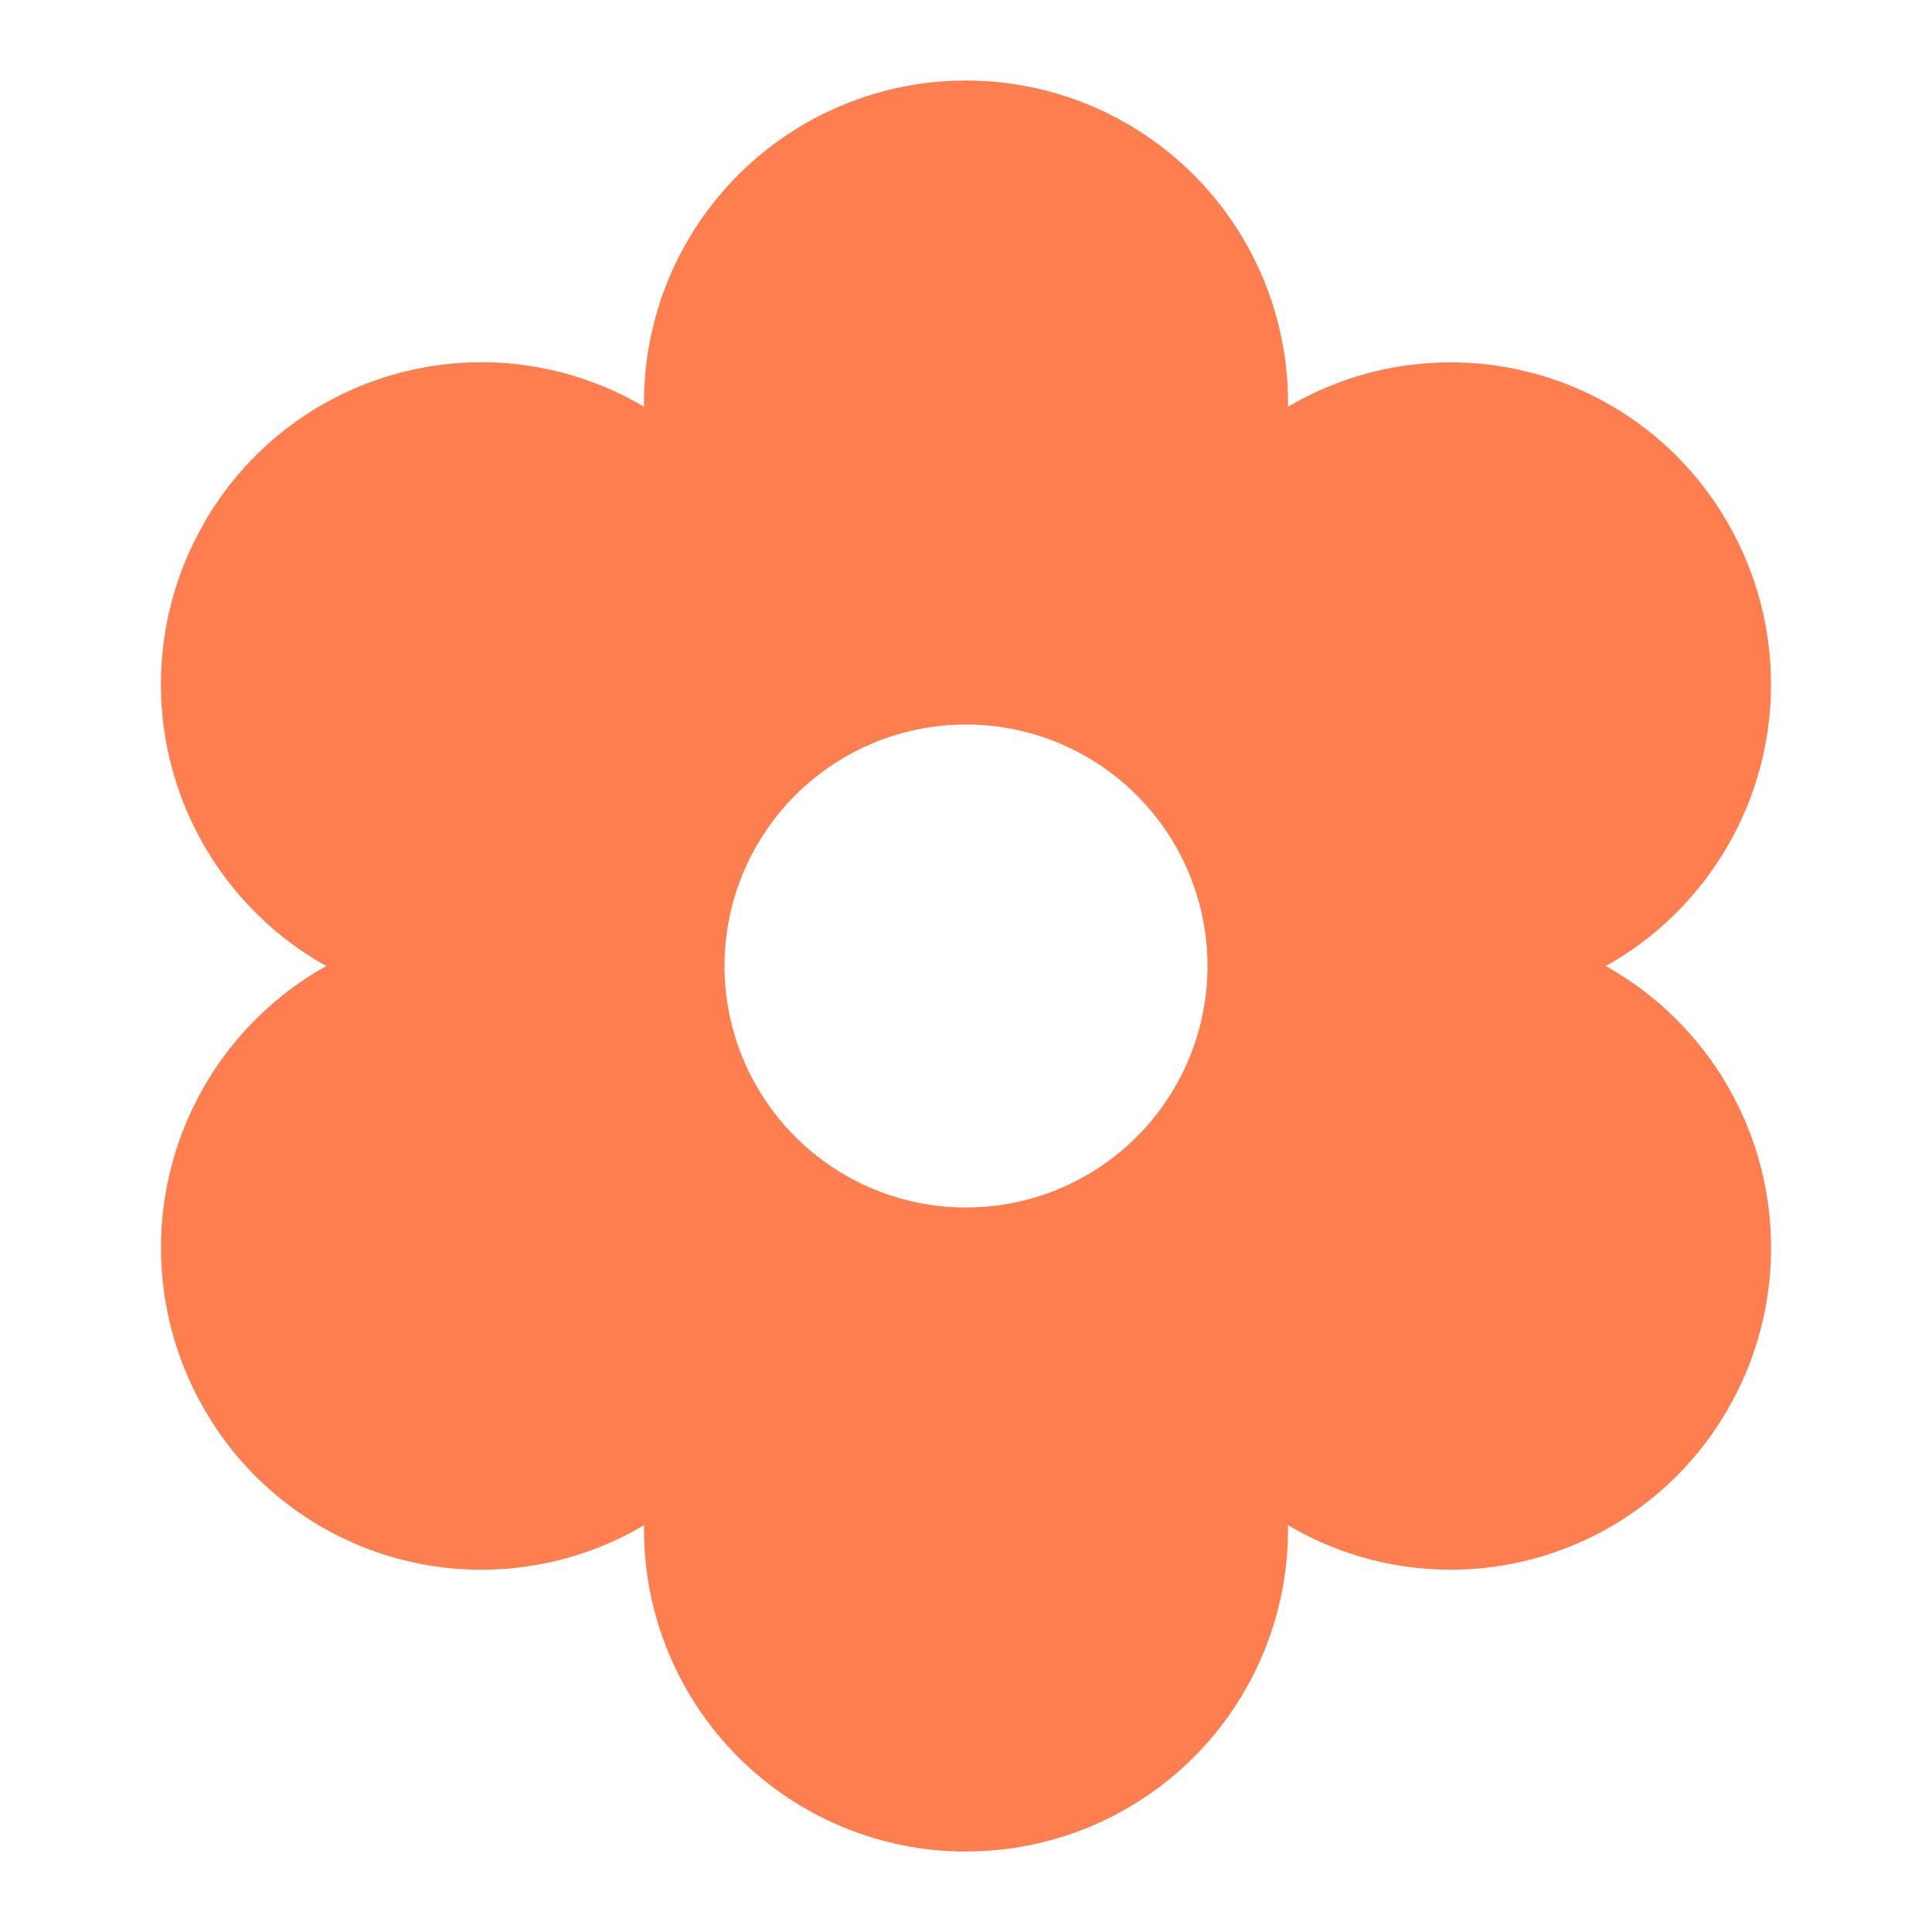 <svg width="40" height="40" viewBox="0 0 40 40" fill="none" xmlns="http://www.w3.org/2000/svg">
<path d="M20 1.667C21.768 1.667 23.464 2.369 24.714 3.62C25.964 4.87 26.667 6.566 26.667 8.334L26.663 8.425L26.713 8.395C28.118 7.581 29.773 7.311 31.363 7.637L31.758 7.73C32.6 7.958 33.389 8.35 34.079 8.883C34.769 9.417 35.346 10.081 35.778 10.839C36.657 12.369 36.896 14.184 36.442 15.889C35.987 17.594 34.877 19.051 33.353 19.94L33.24 20L33.358 20.065C34.827 20.924 35.913 22.311 36.395 23.943C36.877 25.576 36.717 27.33 35.95 28.849L35.782 29.159C35.349 29.917 34.771 30.583 34.08 31.117C33.389 31.651 32.6 32.043 31.757 32.27C30.914 32.498 30.034 32.556 29.169 32.442C28.303 32.328 27.469 32.043 26.713 31.605L26.663 31.572L26.667 31.667C26.667 33.377 26.009 35.022 24.831 36.262C23.652 37.501 22.042 38.24 20.333 38.325L20 38.334C18.232 38.334 16.536 37.631 15.286 36.381C14.036 35.131 13.333 33.435 13.333 31.667L13.335 31.574L13.287 31.605C11.882 32.421 10.227 32.691 8.637 32.365L8.243 32.272C7.401 32.045 6.612 31.653 5.922 31.119C5.232 30.586 4.654 29.921 4.222 29.164C3.343 27.634 3.104 25.819 3.558 24.115C4.011 22.41 5.12 20.954 6.643 20.064L6.76 20L6.642 19.937C5.173 19.078 4.087 17.691 3.605 16.059C3.123 14.427 3.283 12.672 4.05 11.154L4.217 10.842C4.649 10.083 5.228 9.417 5.919 8.882C6.61 8.348 7.4 7.956 8.244 7.728C9.087 7.501 9.967 7.442 10.834 7.557C11.7 7.672 12.534 7.956 13.29 8.395L13.333 8.425V8.334C13.333 6.623 13.991 4.978 15.169 3.739C16.348 2.5 17.958 1.761 19.667 1.675L20 1.667ZM20 15C18.674 15 17.402 15.527 16.465 16.465C15.527 17.402 15 18.674 15 20C15 21.326 15.527 22.598 16.465 23.536C17.402 24.474 18.674 25 20 25C21.326 25 22.598 24.474 23.535 23.536C24.473 22.598 25 21.326 25 20C25 18.674 24.473 17.402 23.535 16.465C22.598 15.527 21.326 15 20 15Z" fill="#FF7E4F"/>
</svg>
